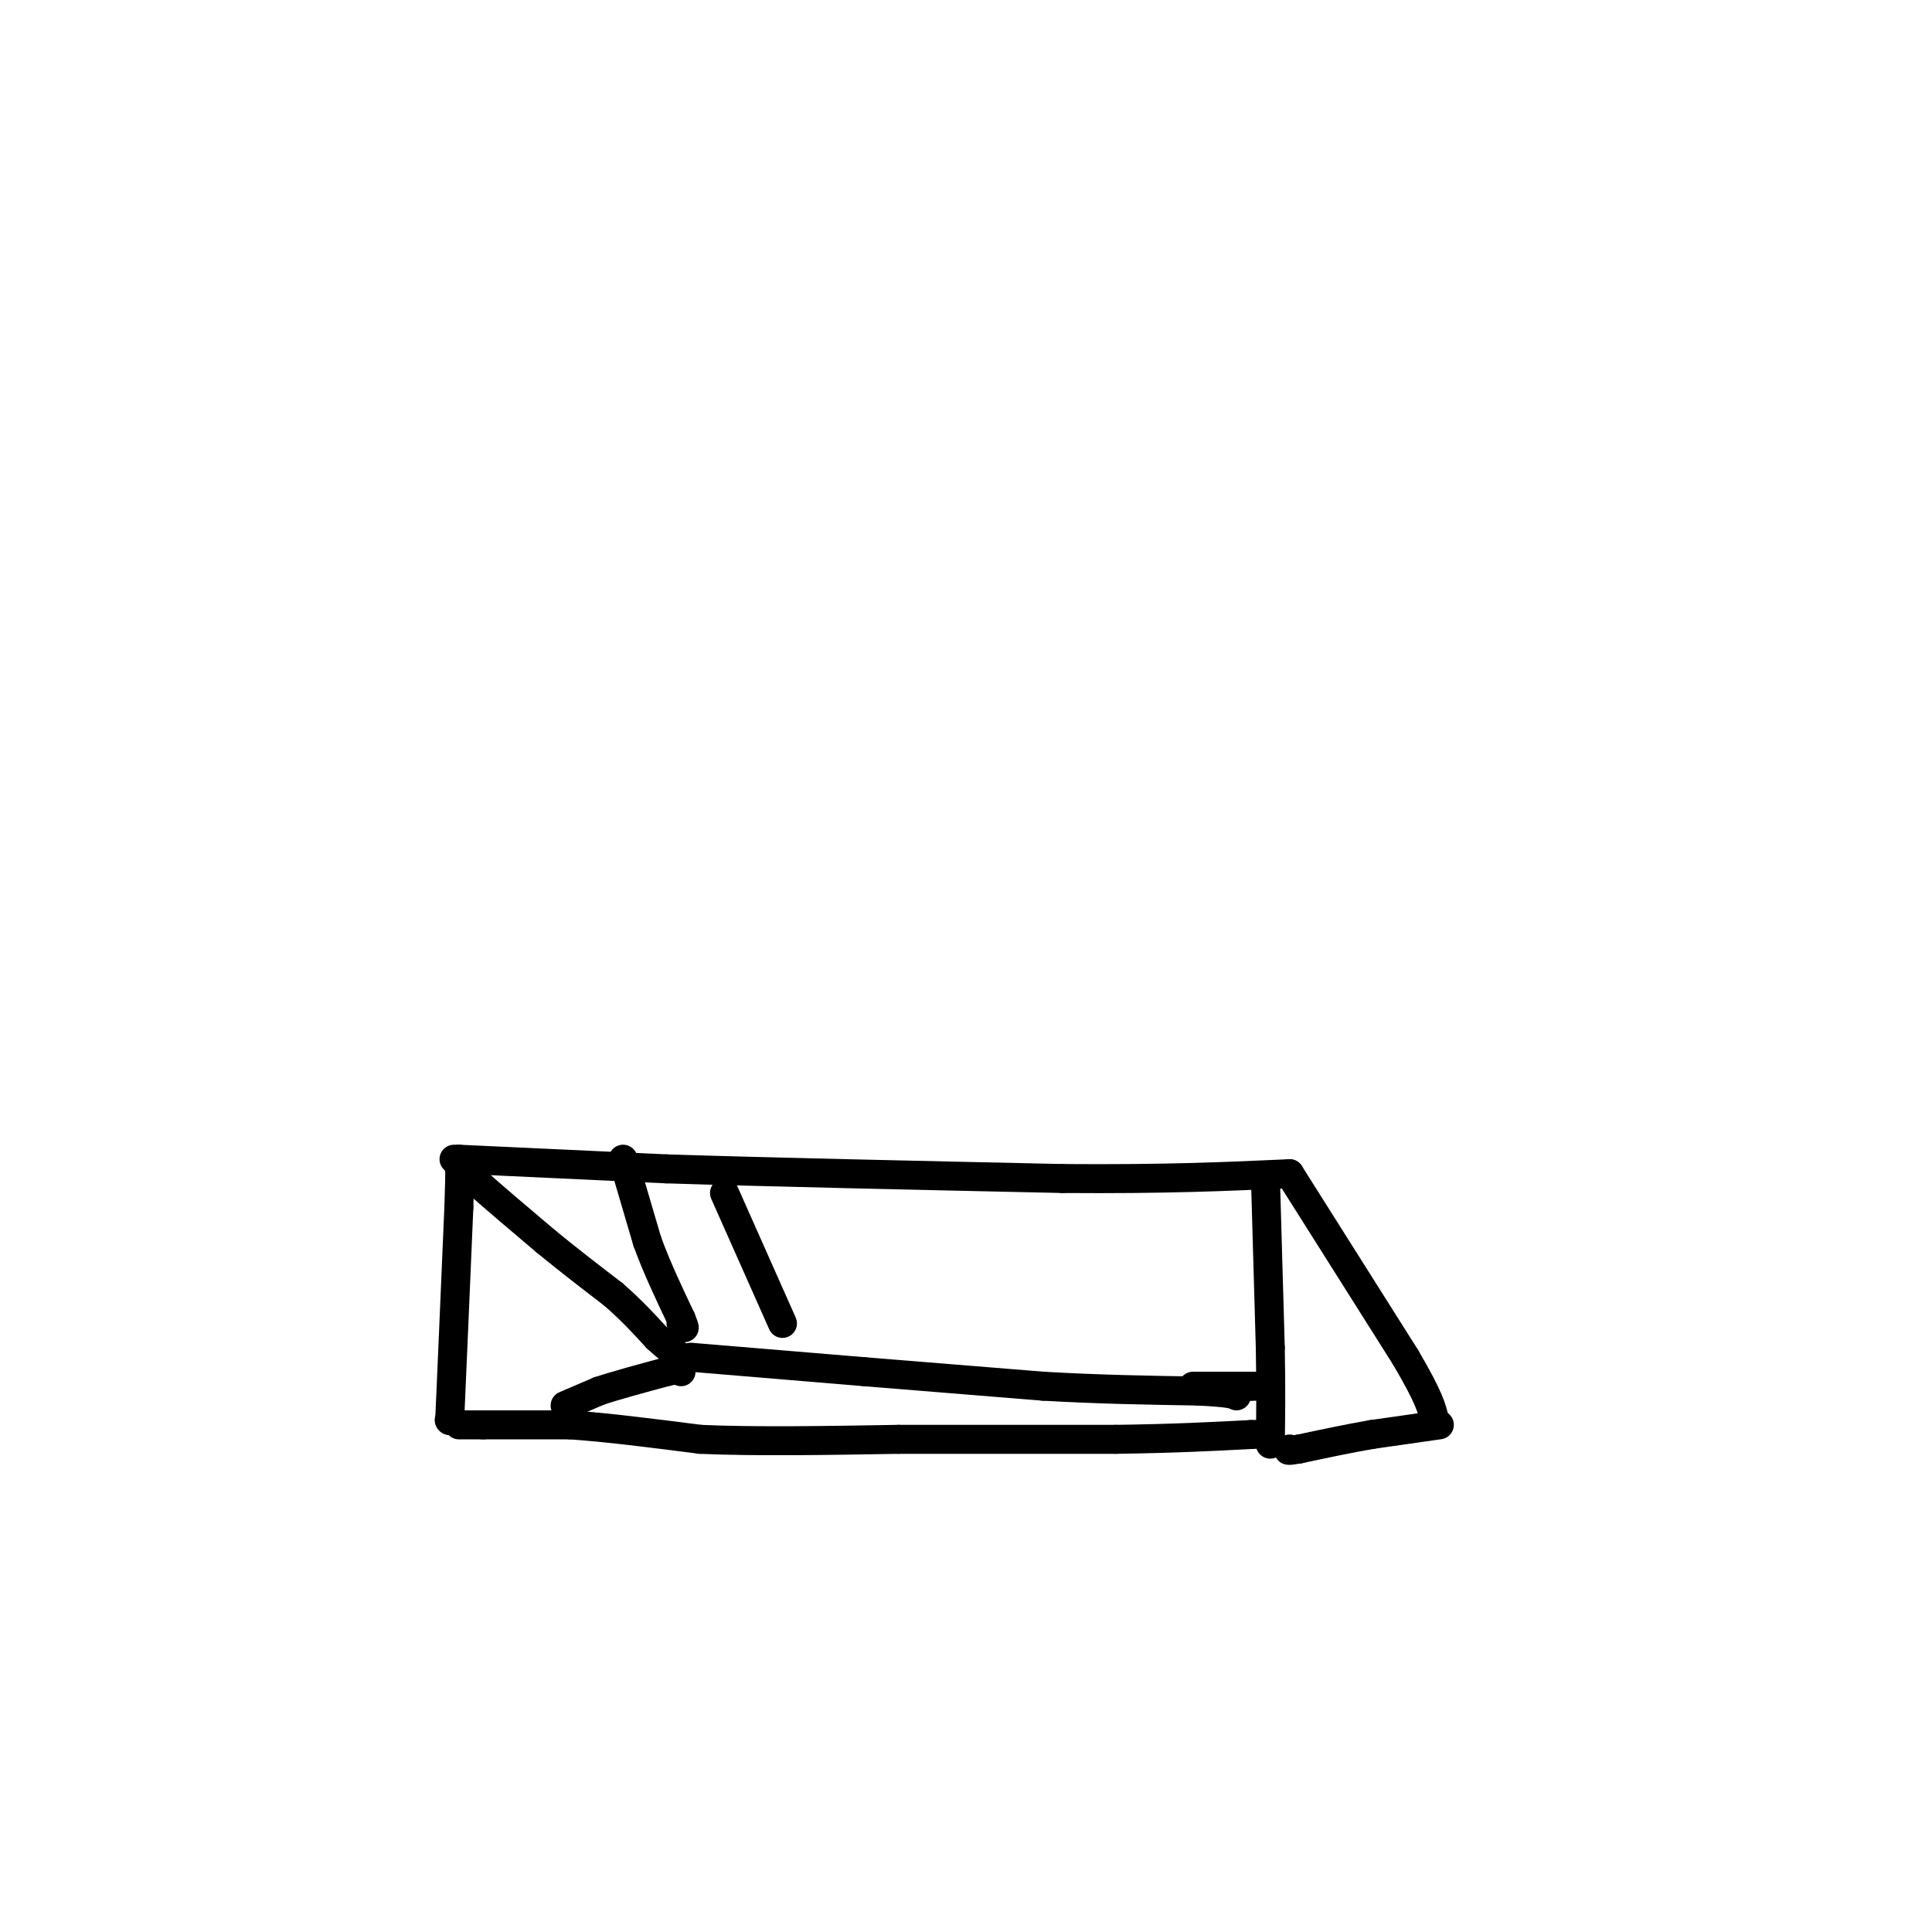 <svg viewBox='0 0 400 400' version='1.1' xmlns='http://www.w3.org/2000/svg' xmlns:xlink='http://www.w3.org/1999/xlink'><g fill='none' stroke='rgb(0,0,0)' stroke-width='6' stroke-linecap='round' stroke-linejoin='round'><path d='M93,294c0.000,0.000 0.100,0.100 0.1,0.1'/><path d='M93.1,294.1c0.333,-7.333 1.117,-25.717 1.9,-44.1'/><path d='M95,250c0.317,-9.017 0.158,-9.508 0,-10'/><path d='M95,240c0.000,0.000 43.000,2.000 43,2'/><path d='M138,242c20.833,0.667 51.417,1.333 82,2'/><path d='M220,244c21.500,0.167 34.250,-0.417 47,-1'/><path d='M267,243c0.000,0.000 24.000,38.000 24,38'/><path d='M291,281c5.000,8.500 5.500,10.750 6,13'/><path d='M262,244c0.000,0.000 1.000,35.000 1,35'/><path d='M263,279c0.167,9.167 0.083,14.583 0,20'/><path d='M298,295c0.000,0.000 -14.000,2.000 -14,2'/><path d='M284,297c-4.833,0.833 -9.917,1.917 -15,3'/><path d='M269,300c-2.833,0.500 -2.417,0.250 -2,0'/><path d='M95,295c0.000,0.000 5.000,0.000 5,0'/><path d='M100,295c3.833,0.000 10.917,0.000 18,0'/><path d='M118,295c7.500,0.500 17.250,1.750 27,3'/><path d='M145,298c11.333,0.500 26.167,0.250 41,0'/><path d='M186,298c14.333,0.000 29.667,0.000 45,0'/><path d='M231,298c12.167,-0.167 20.083,-0.583 28,-1'/><path d='M259,297c5.000,-0.167 3.500,-0.083 2,0'/><path d='M94,240c0.000,0.000 5.000,5.000 5,5'/><path d='M99,245c3.167,2.833 8.583,7.417 14,12'/><path d='M113,257c4.667,3.833 9.333,7.417 14,11'/><path d='M127,268c3.833,3.333 6.417,6.167 9,9'/><path d='M136,277c2.333,2.167 3.667,3.083 5,4'/><path d='M117,291c0.000,0.000 7.000,-3.000 7,-3'/><path d='M124,288c3.500,-1.167 8.750,-2.583 14,-4'/><path d='M138,284c2.833,-0.667 2.917,-0.333 3,0'/><path d='M143,281c0.000,0.000 36.000,3.000 36,3'/><path d='M179,284c12.167,1.000 24.583,2.000 37,3'/><path d='M216,287c11.500,0.667 21.750,0.833 32,1'/><path d='M248,288c6.667,0.333 7.333,0.667 8,1'/><path d='M247,287c0.000,0.000 12.000,0.000 12,0'/><path d='M259,287c2.333,0.000 2.167,0.000 2,0'/><path d='M129,240c0.000,0.000 5.000,17.000 5,17'/><path d='M134,257c2.000,5.500 4.500,10.750 7,16'/><path d='M141,273c1.167,2.833 0.583,1.917 0,1'/><path d='M150,247c0.000,0.000 12.000,27.000 12,27'/></g>
</svg>
